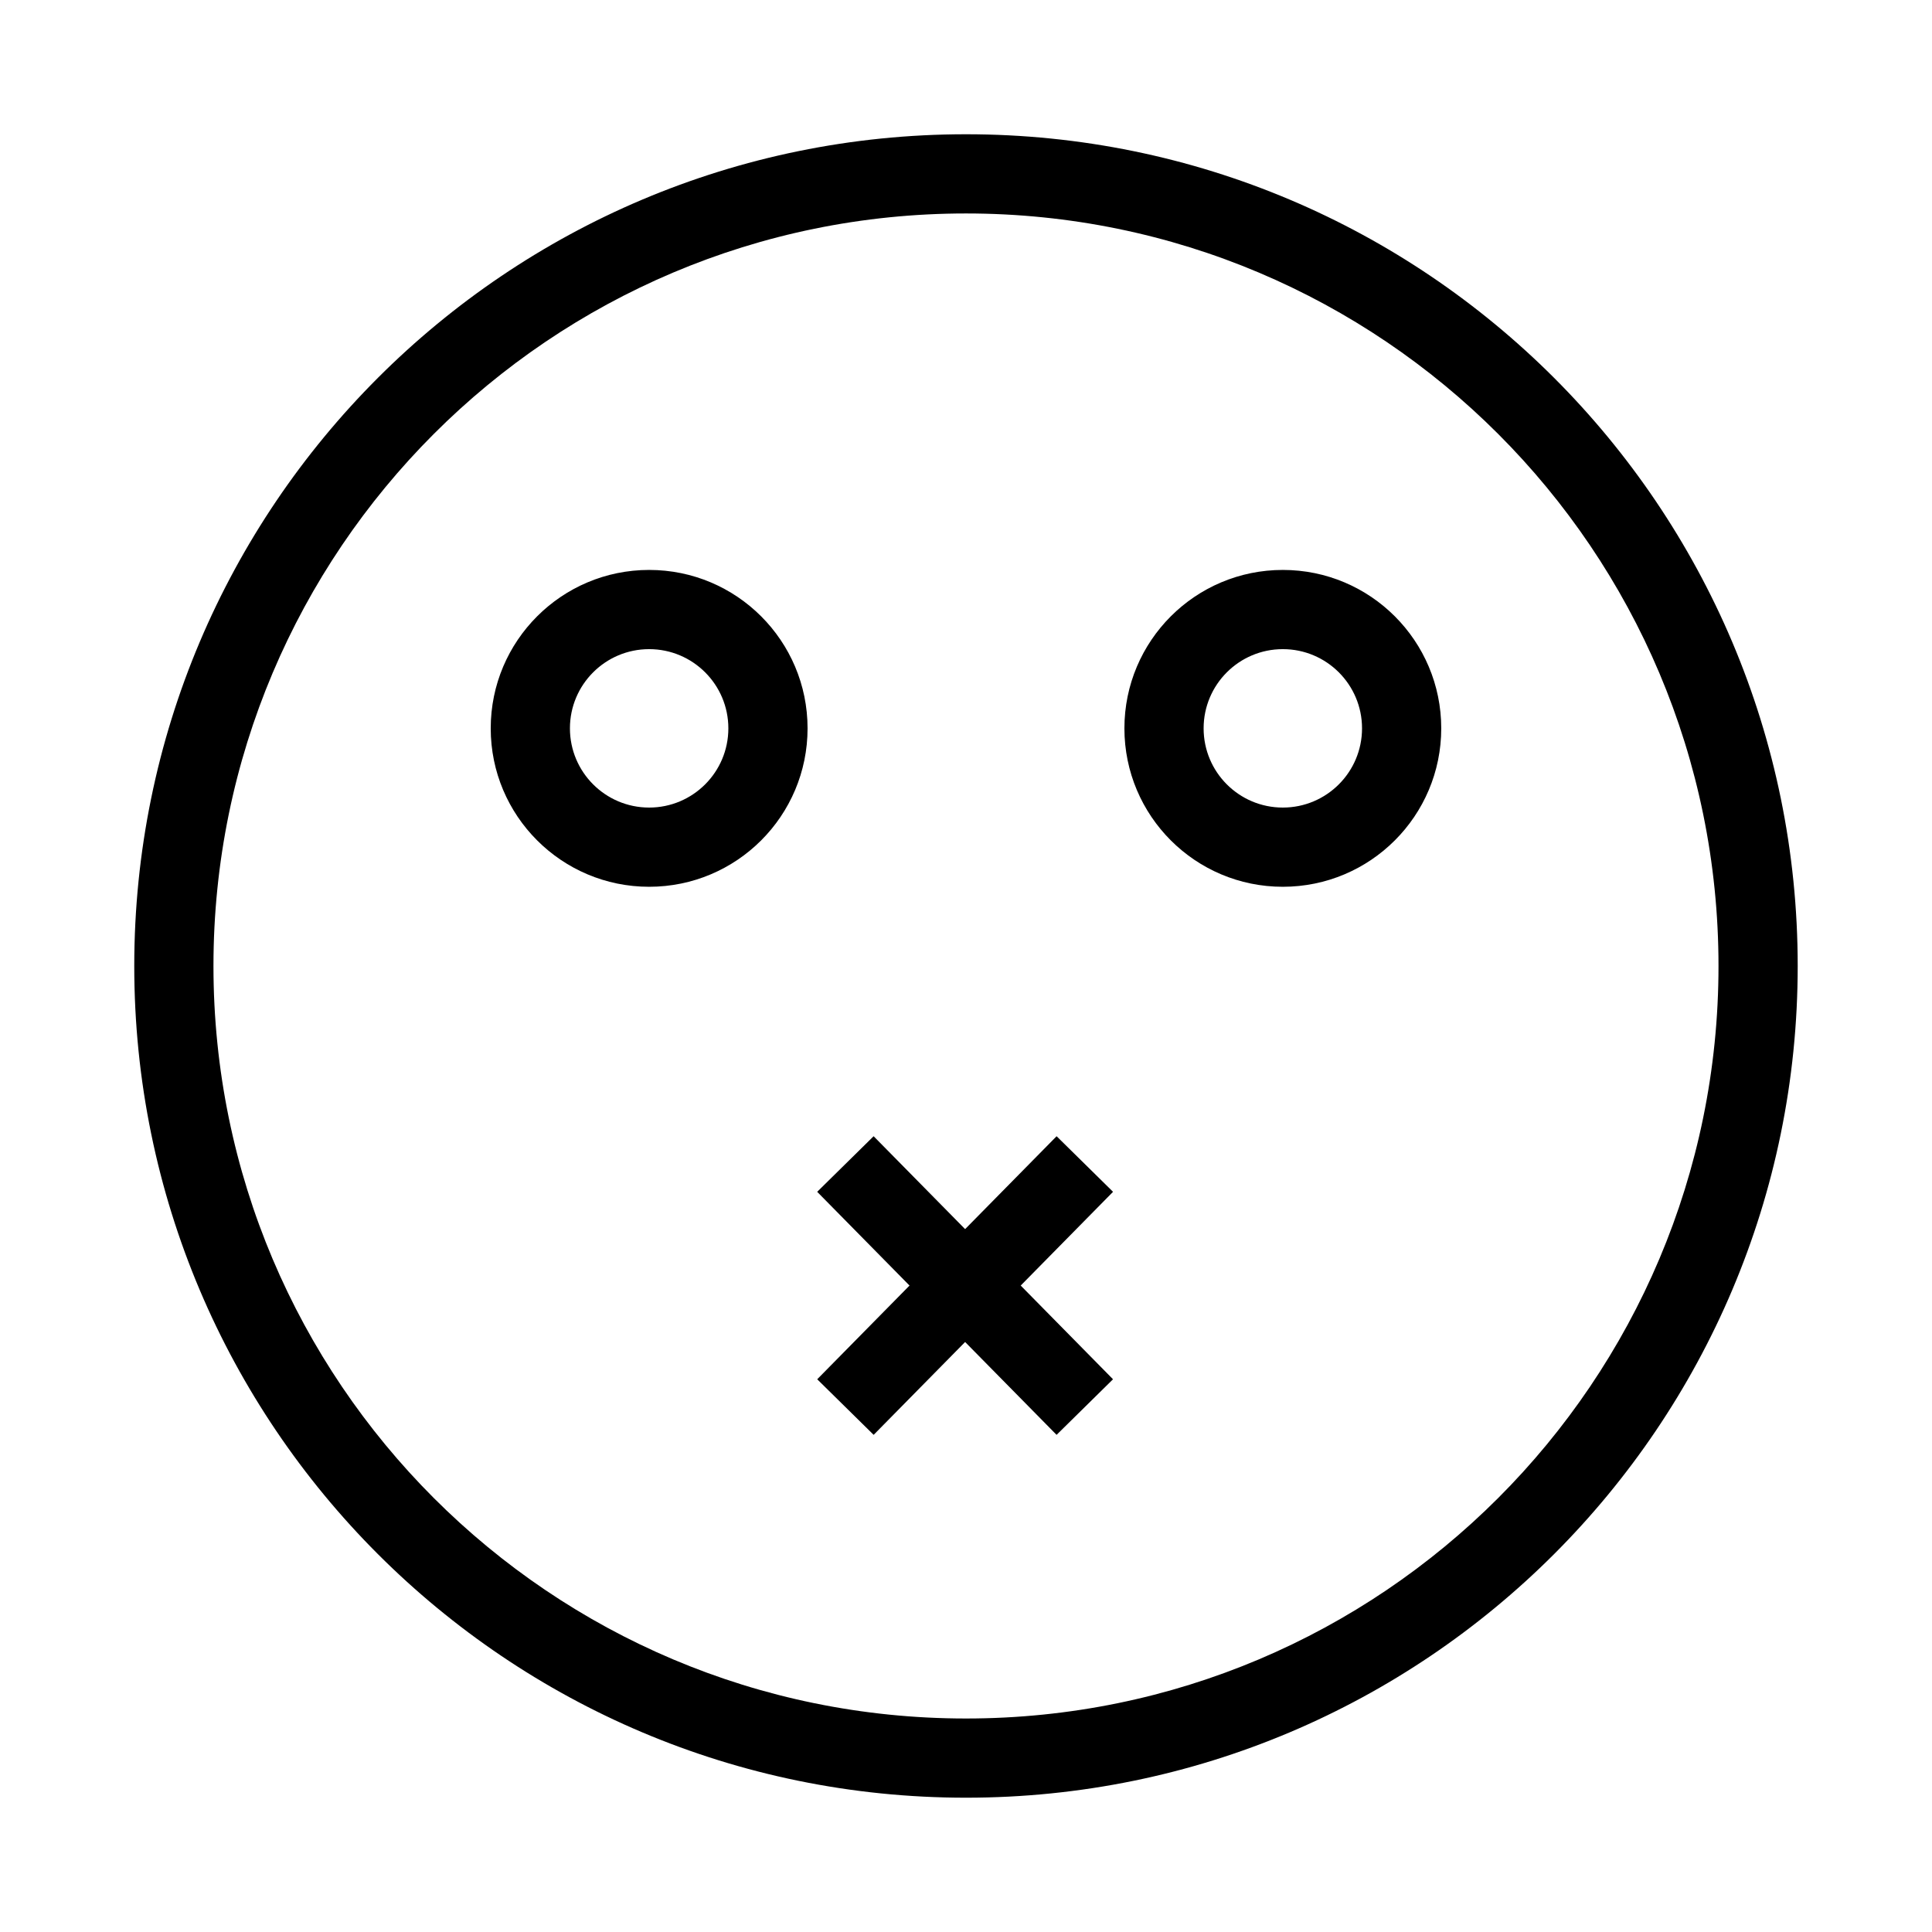 <?xml version="1.0" encoding="UTF-8"?>
<!-- Uploaded to: ICON Repo, www.svgrepo.com, Generator: ICON Repo Mixer Tools -->
<svg fill="#000000" width="800px" height="800px" version="1.1" viewBox="144 144 512 512" xmlns="http://www.w3.org/2000/svg">
 <g fill-rule="evenodd">
  <path d="m400 200.57c-110.14 0-199.43 89.285-199.43 199.43 0 110.14 89.285 199.42 199.43 199.42 110.14 0 199.42-89.285 199.42-199.42 0-110.14-89.285-199.43-199.42-199.43zm-220.42 199.43c0-121.73 98.684-220.42 220.42-220.42 121.73 0 220.41 98.684 220.41 220.42 0 121.73-98.684 220.41-220.41 220.41-121.73 0-220.42-98.684-220.42-220.41z"/>
  <path d="m316.03 316.03c-11.594 0-20.992 9.398-20.992 20.992s9.398 20.992 20.992 20.992 20.992-9.398 20.992-20.992-9.398-20.992-20.992-20.992zm-41.984 20.992c0-23.188 18.797-41.984 41.984-41.984s41.984 18.797 41.984 41.984-18.797 41.984-41.984 41.984-41.984-18.797-41.984-41.984z"/>
  <path d="m483.96 316.03c-11.594 0-20.988 9.398-20.988 20.992s9.395 20.992 20.988 20.992c11.598 0 20.992-9.398 20.992-20.992s-9.395-20.992-20.992-20.992zm-41.98 20.992c0-23.188 18.793-41.984 41.98-41.984 23.191 0 41.984 18.797 41.984 41.984s-18.793 41.984-41.984 41.984c-23.188 0-41.98-18.797-41.98-41.984z"/>
  <path d="m360.57 509.52 63.441-64.406 14.957 14.73-63.441 64.406z"/>
  <path d="m438.96 509.52-63.441-64.406-14.957 14.73 63.441 64.406z"/>
 </g>
</svg>